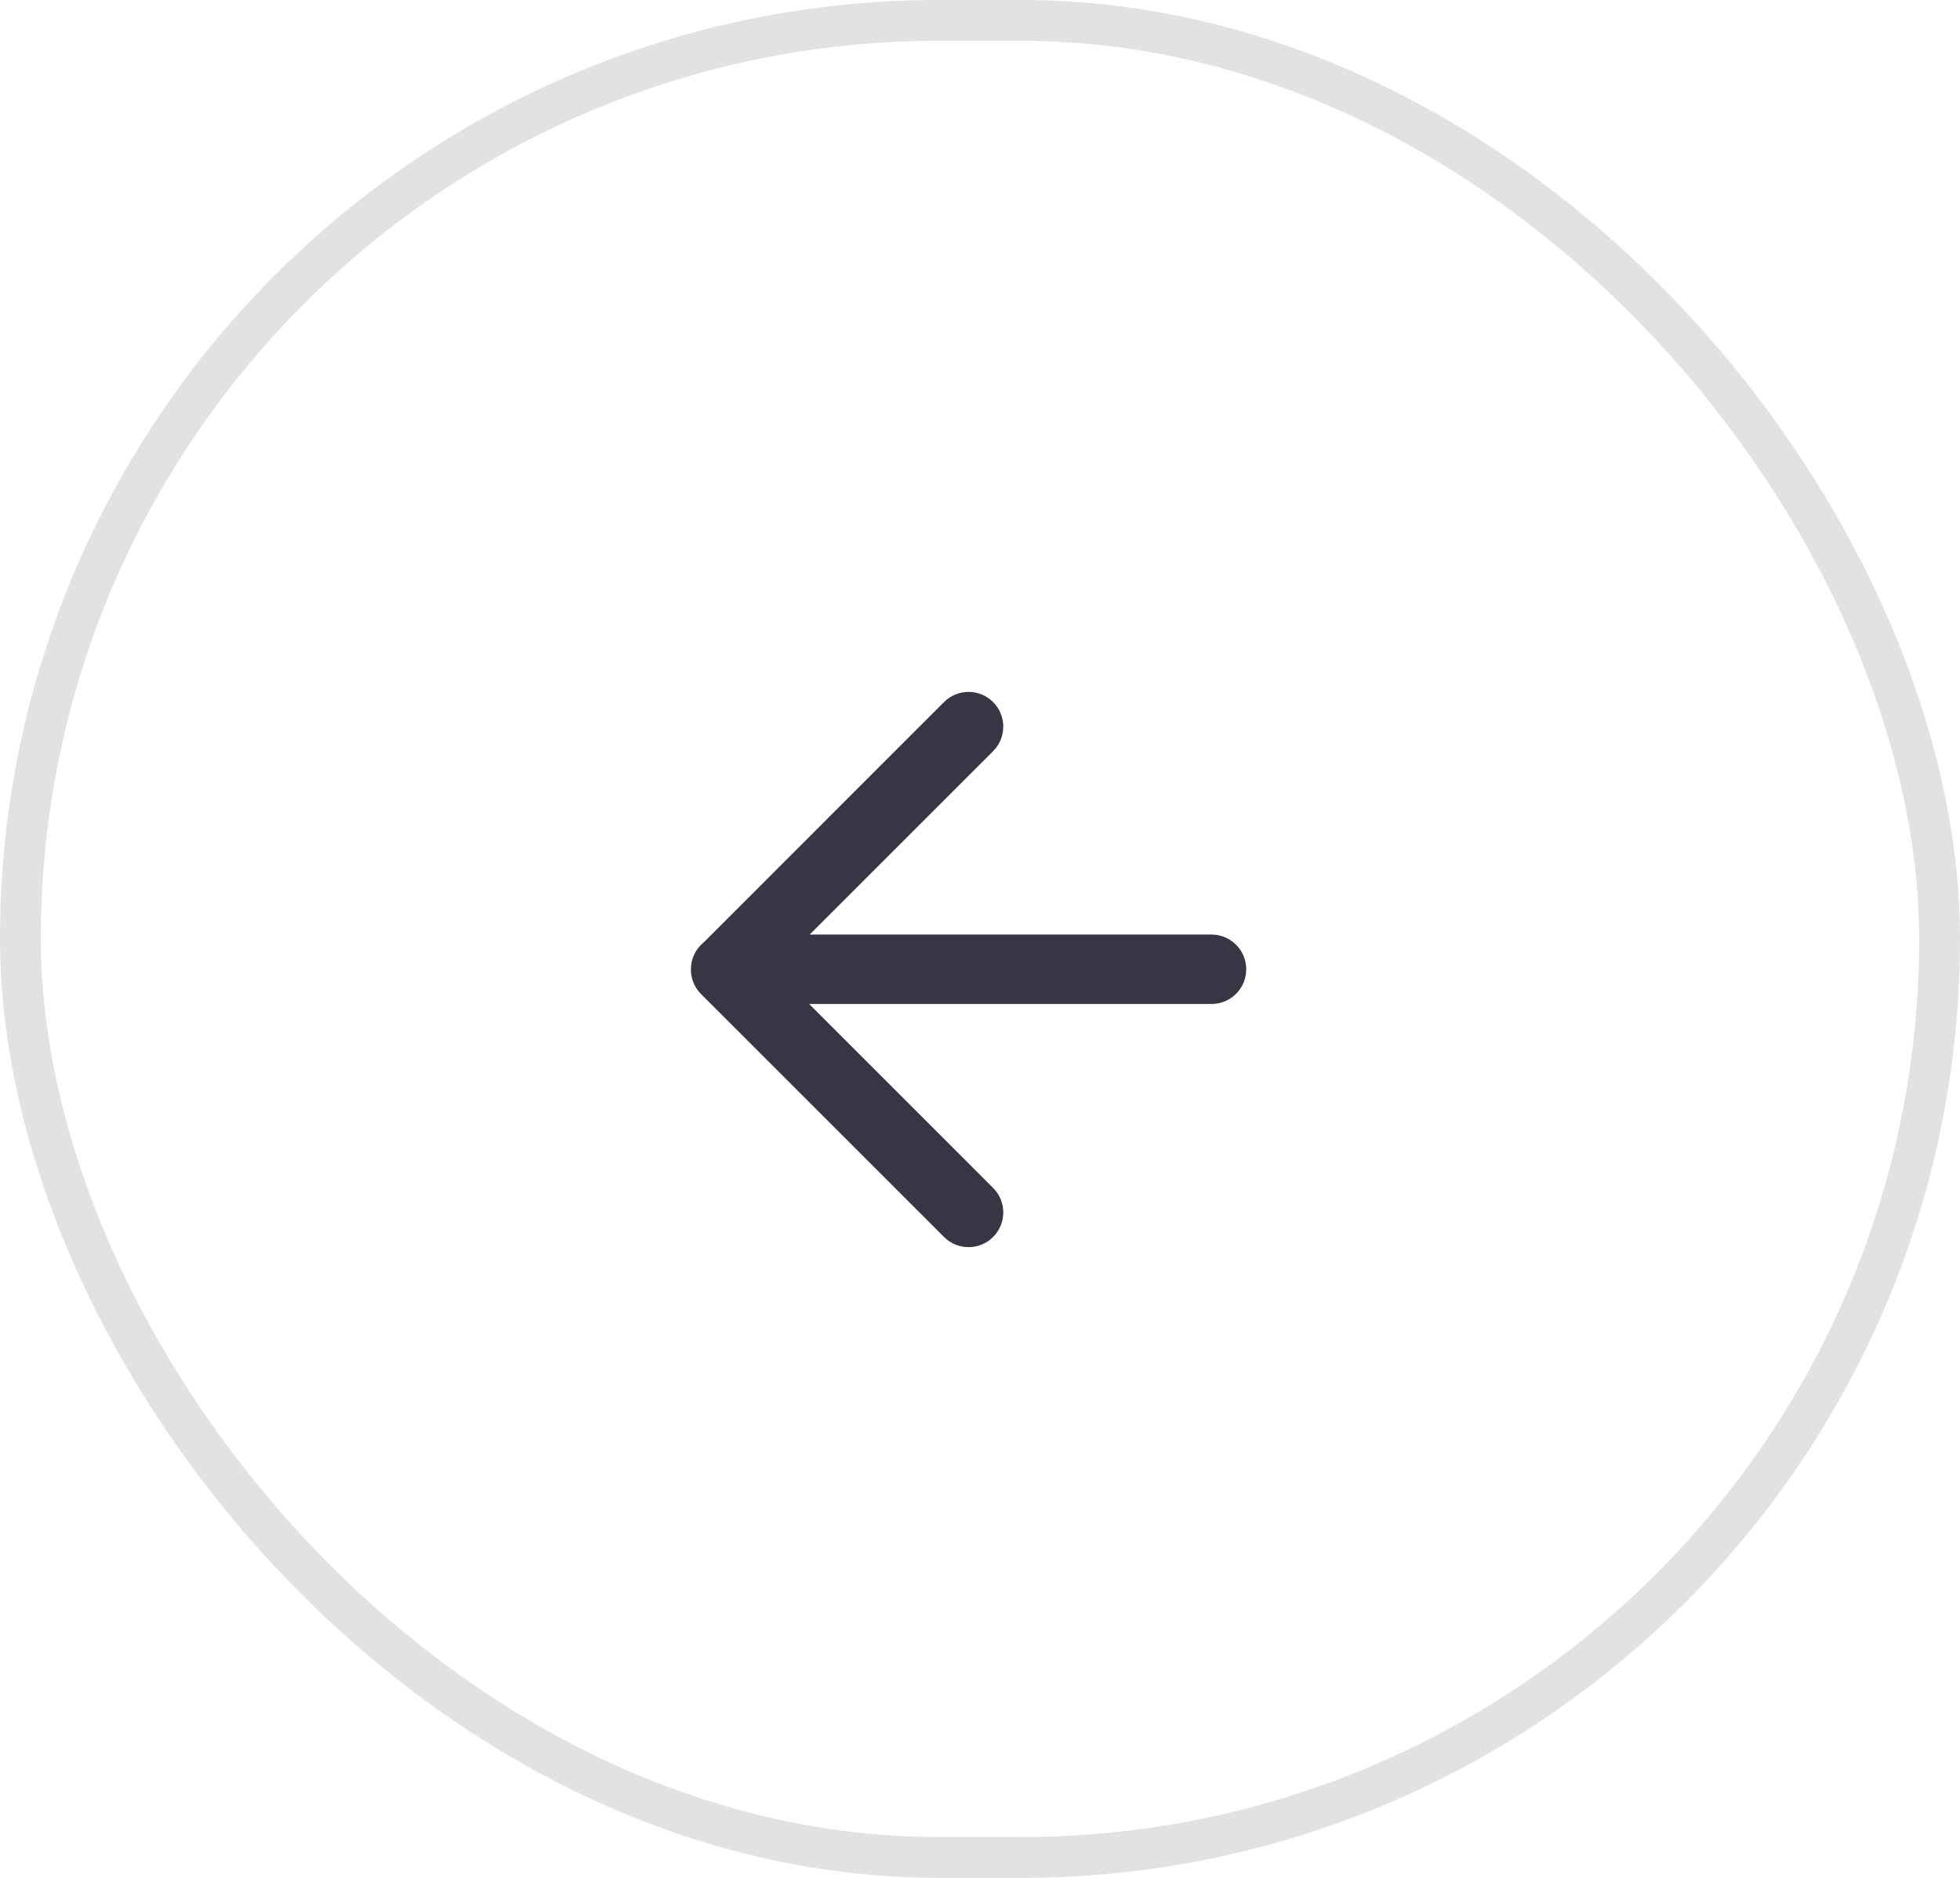 <svg width="48" height="46" viewBox="0 0 48 46" fill="none" xmlns="http://www.w3.org/2000/svg">
<rect x="0.5" y="0.5" width="47" height="45" rx="22.5" stroke="#E2E2E4"/>
<path fill-rule="evenodd" clip-rule="evenodd" d="M17.233 23.085C17.041 23.241 16.92 23.478 16.92 23.744C16.92 23.745 16.92 23.746 16.92 23.747C16.919 23.965 17.002 24.184 17.169 24.351L23.119 30.301C23.451 30.633 23.989 30.633 24.321 30.301C24.653 29.969 24.653 29.431 24.321 29.099L19.816 24.593L29.67 24.593C30.14 24.593 30.52 24.213 30.52 23.744C30.52 23.274 30.14 22.893 29.67 22.893L19.828 22.893L24.321 18.4C24.653 18.068 24.653 17.53 24.321 17.198C23.989 16.866 23.451 16.866 23.119 17.198L17.233 23.085Z" fill="#383645"/>
</svg>

